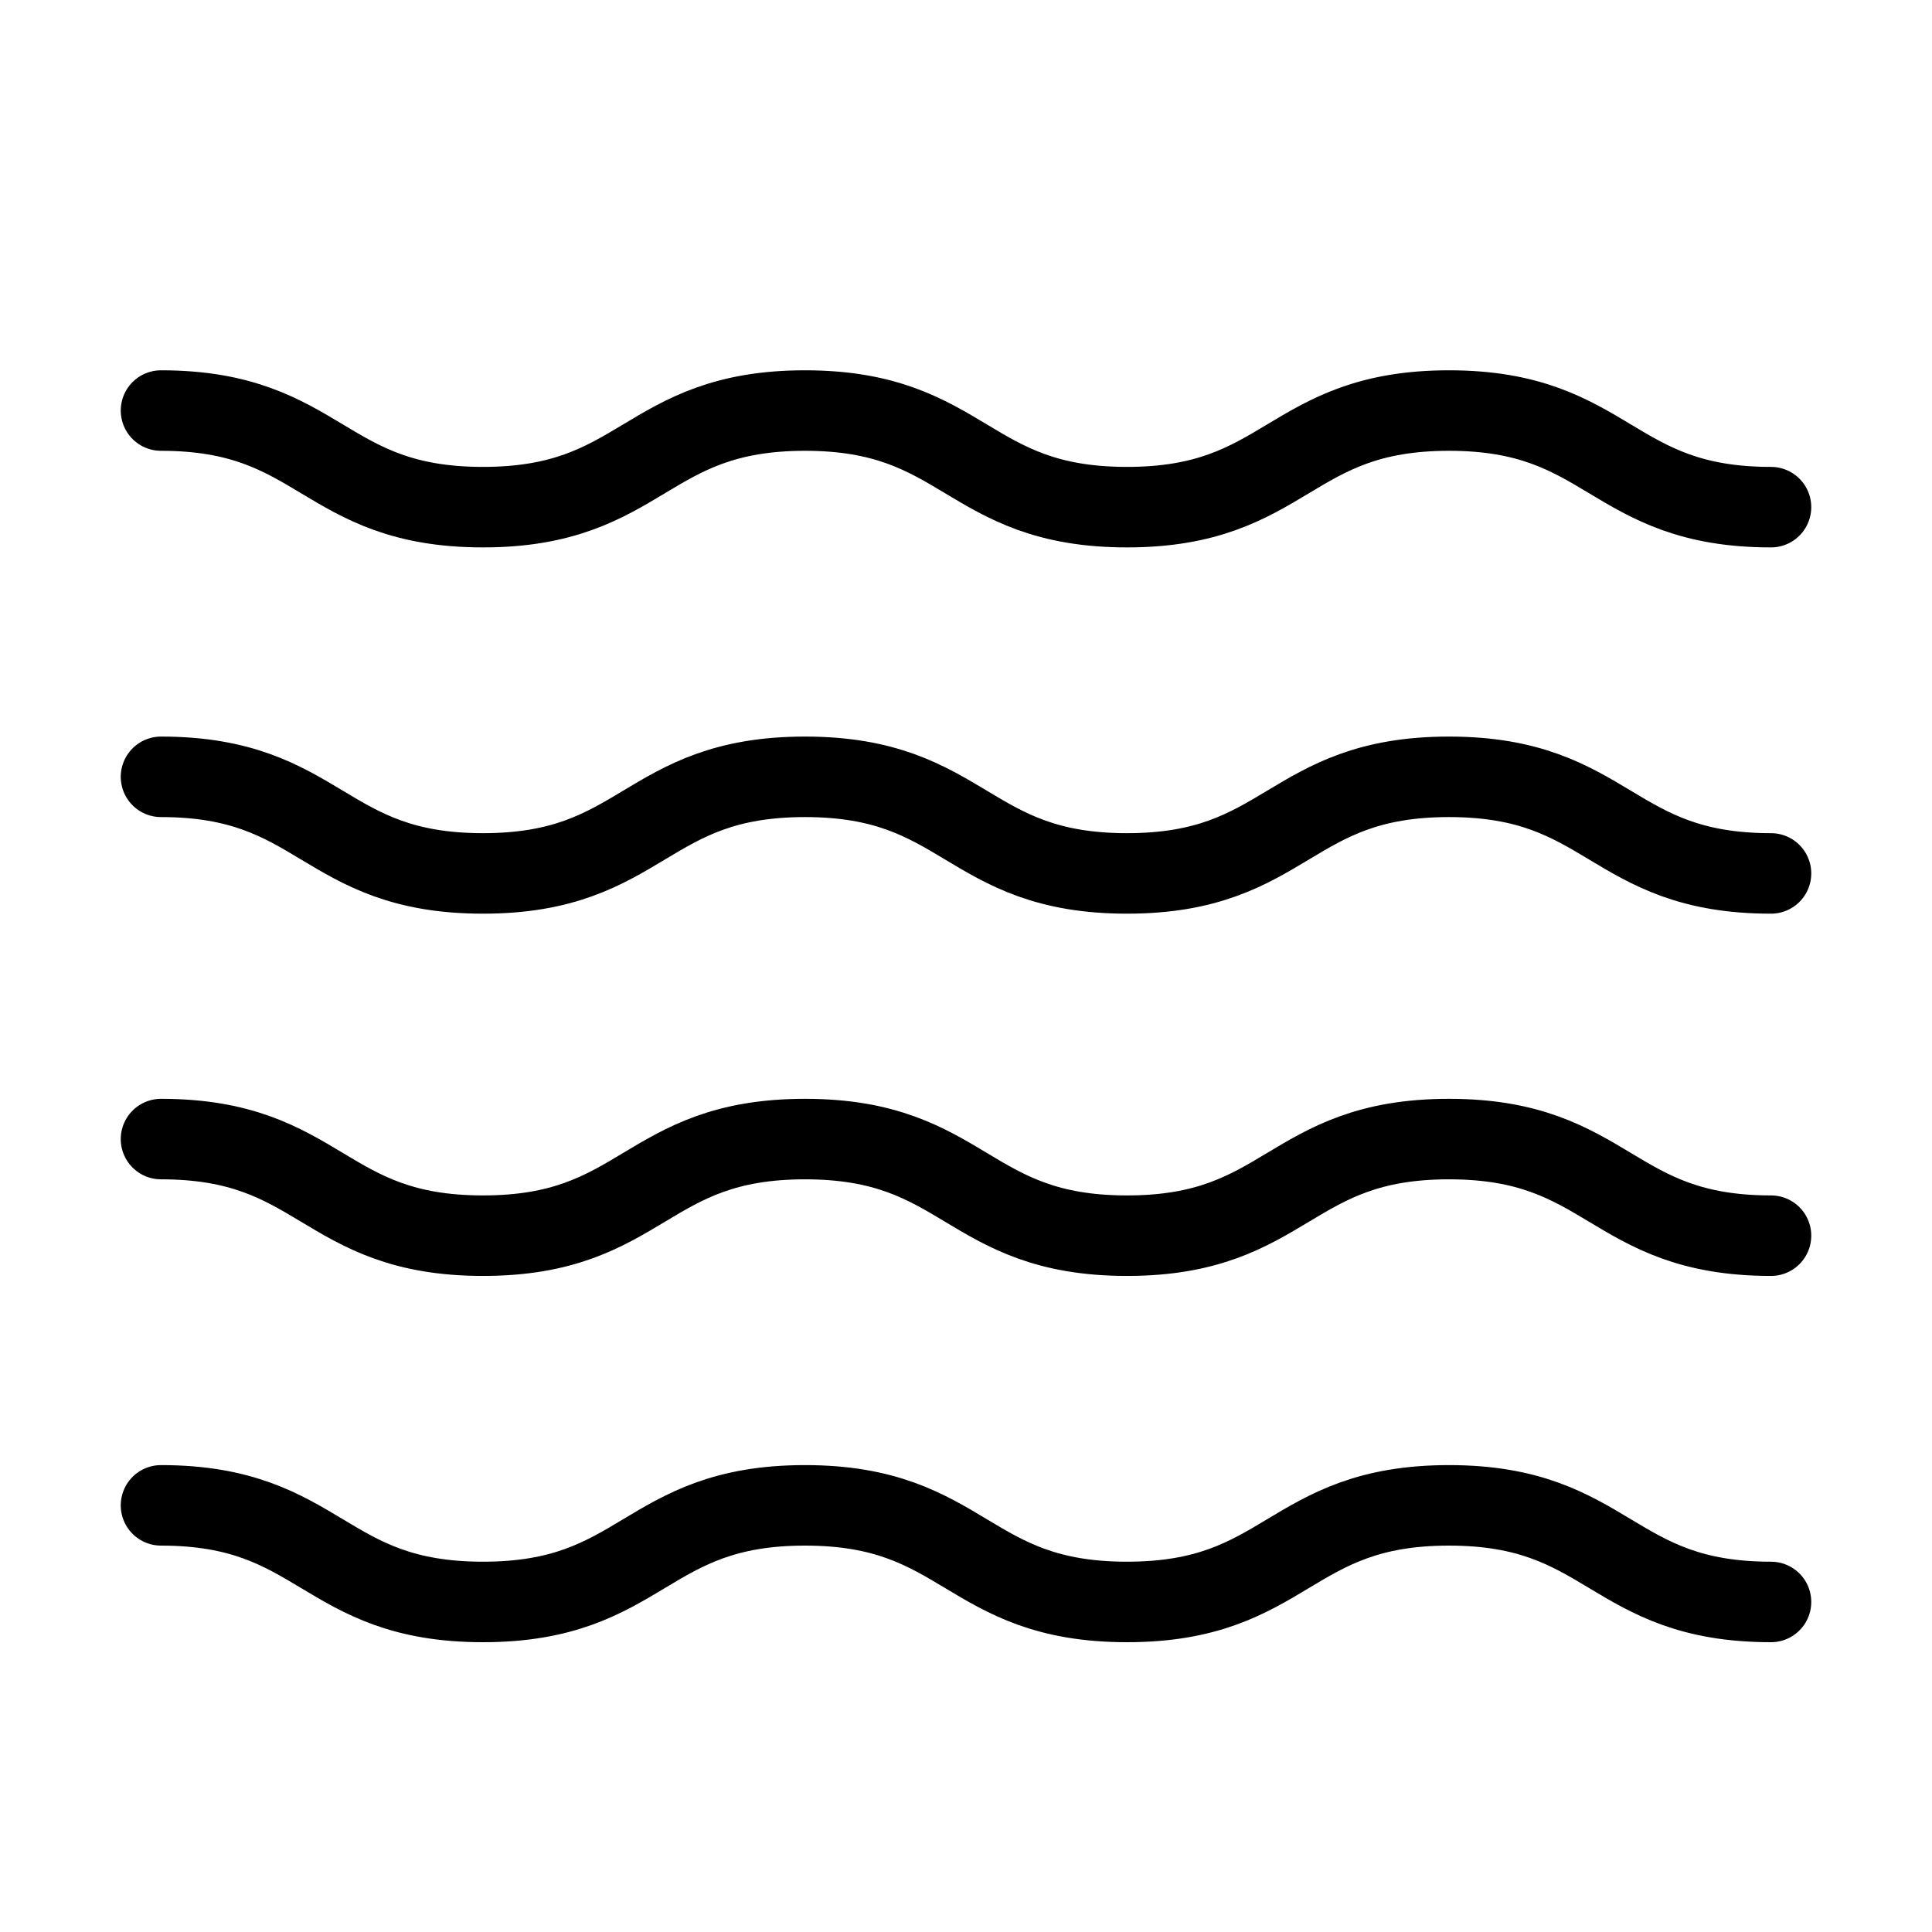<?xml version="1.0" encoding="utf-8"?>
<!-- Generator: Adobe Illustrator 24.3.0, SVG Export Plug-In . SVG Version: 6.00 Build 0)  -->
<svg version="1.1" id="Layer_1" xmlns="http://www.w3.org/2000/svg" xmlns:xlink="http://www.w3.org/1999/xlink" x="0px" y="0px"
	 viewBox="0 0 48 48" style="enable-background:new 0 0 48 48;" xml:space="preserve">
<style type="text/css">
	.st0{fill:none;stroke:#000000;stroke-width:2;stroke-linecap:round;stroke-linejoin:round;stroke-miterlimit:10;}
</style>
<path class="st0" d="M4,37.4c4,0,4,2.4,8,2.4s4-2.4,8-2.4s4,2.4,8,2.4s4-2.4,8-2.4s4,2.4,8,2.4"/>
<path class="st0" d="M4,28.3c4,0,4,2.4,8,2.4s4-2.4,8-2.4s4,2.4,8,2.4s4-2.4,8-2.4s4,2.4,8,2.4"/>
<path class="st0" d="M4,19.3c4,0,4,2.4,8,2.4s4-2.4,8-2.4s4,2.4,8,2.4s4-2.4,8-2.4s4,2.4,8,2.4"/>
<path class="st0" d="M4,10.2c4,0,4,2.4,8,2.4s4-2.4,8-2.4s4,2.4,8,2.4s4-2.4,8-2.4s4,2.4,8,2.4"/>
</svg>
